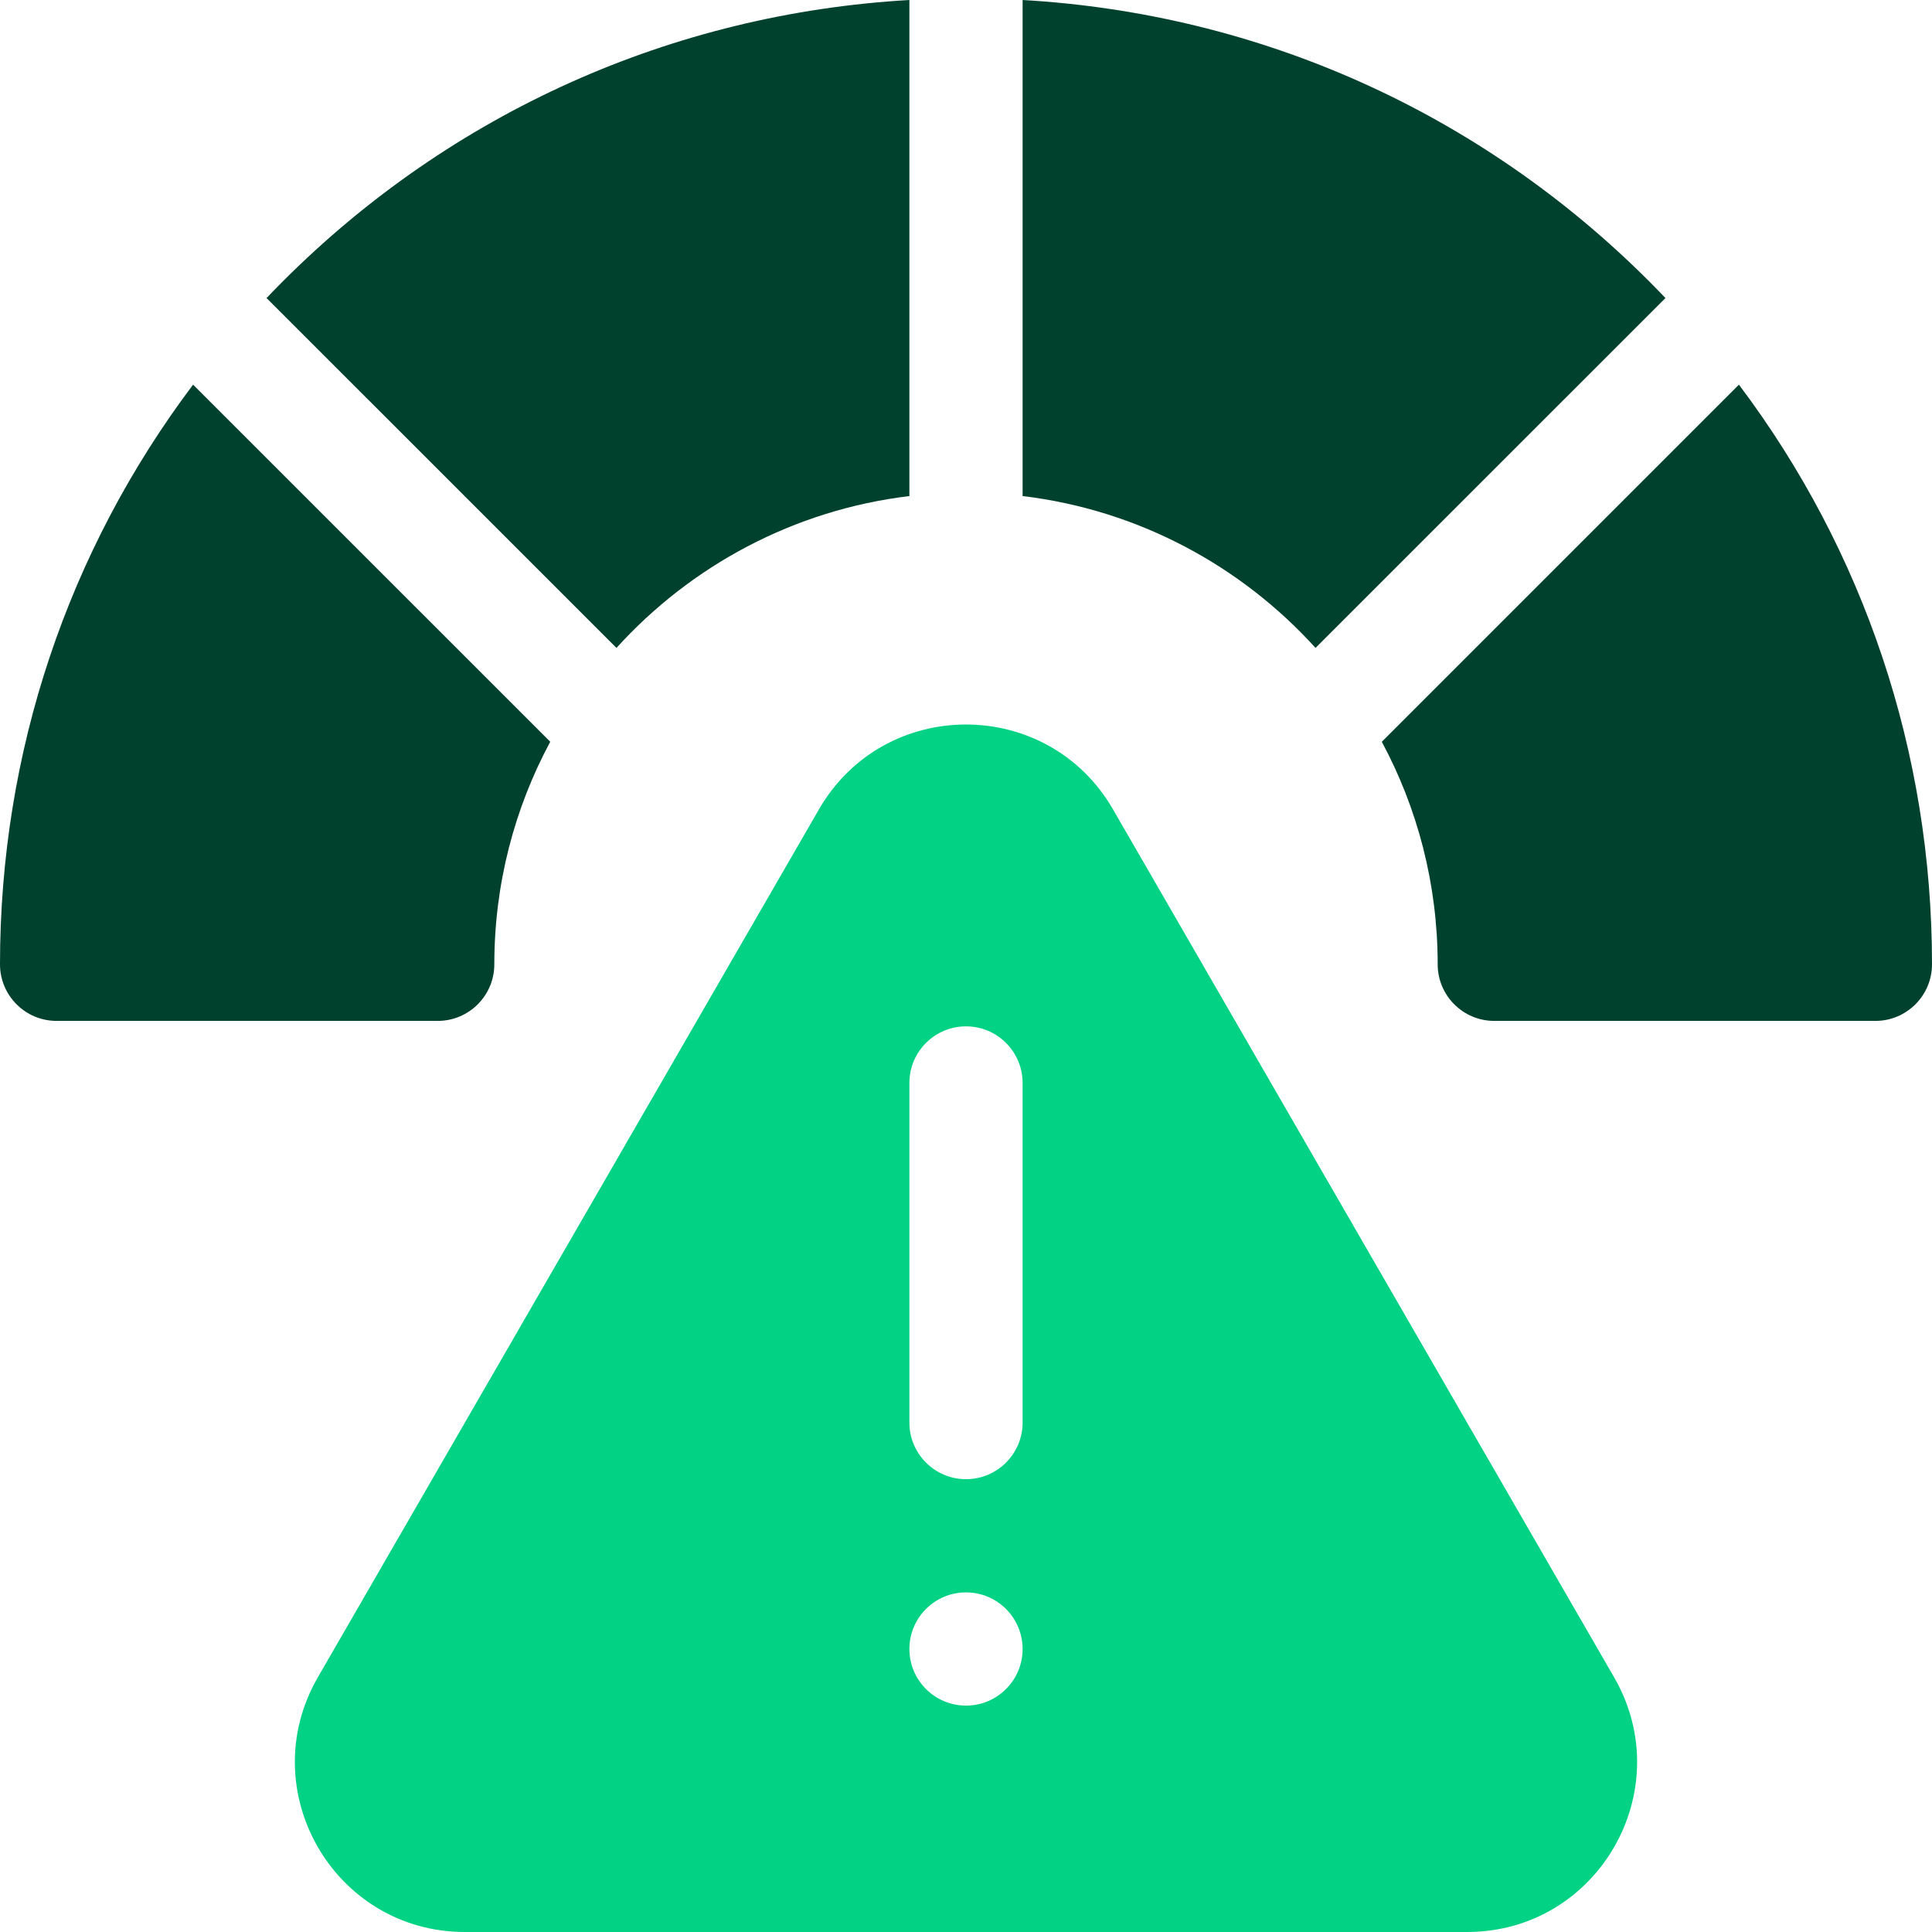 <svg width="50" height="50" viewBox="0 0 50 50" fill="none" xmlns="http://www.w3.org/2000/svg">
<path d="M41.773 43.408L28.805 20.947C27.114 18.018 22.885 18.018 21.194 20.947L8.226 43.408C6.535 46.338 8.649 50 12.032 50H37.968C41.35 50 43.465 46.338 41.773 43.408ZM25 44.141C24.191 44.141 23.535 43.485 23.535 42.676C23.535 41.867 24.191 41.211 25 41.211C25.809 41.211 26.465 41.867 26.465 42.676C26.465 43.485 25.809 44.141 25 44.141ZM26.465 36.816C26.465 37.625 25.809 38.281 25 38.281C24.191 38.281 23.535 37.625 23.535 36.816V28.027C23.535 27.218 24.191 26.562 25 26.562C25.809 26.562 26.465 27.218 26.465 28.027V36.816Z" fill="#01D283"/>
<path d="M15.954 16.768C17.88 14.643 20.543 13.197 23.535 12.838V0C17.408 0.352 11.697 2.904 7.322 7.279C7.179 7.422 7.038 7.567 6.898 7.713L15.954 16.768Z" fill="#00412D"/>
<path d="M26.465 12.838C29.457 13.197 32.12 14.643 34.046 16.768L43.102 7.713C42.962 7.567 42.821 7.422 42.678 7.279C38.303 2.904 32.592 0.352 26.465 0V12.838Z" fill="#00412D"/>
<path d="M4.997 9.955C1.755 14.259 0 19.473 0 24.956C0 25.765 0.656 26.421 1.465 26.421H11.328C12.137 26.421 12.793 25.765 12.793 24.956C12.793 22.875 13.317 20.914 14.24 19.197L4.997 9.955Z" fill="#00412D"/>
<path d="M45.003 9.955L35.761 19.197C36.683 20.914 37.207 22.875 37.207 24.956C37.207 25.765 37.863 26.421 38.672 26.421H48.535C49.344 26.421 50 25.765 50 24.956C50 19.473 48.245 14.259 45.003 9.955Z" fill="#00412D"/>
</svg>
